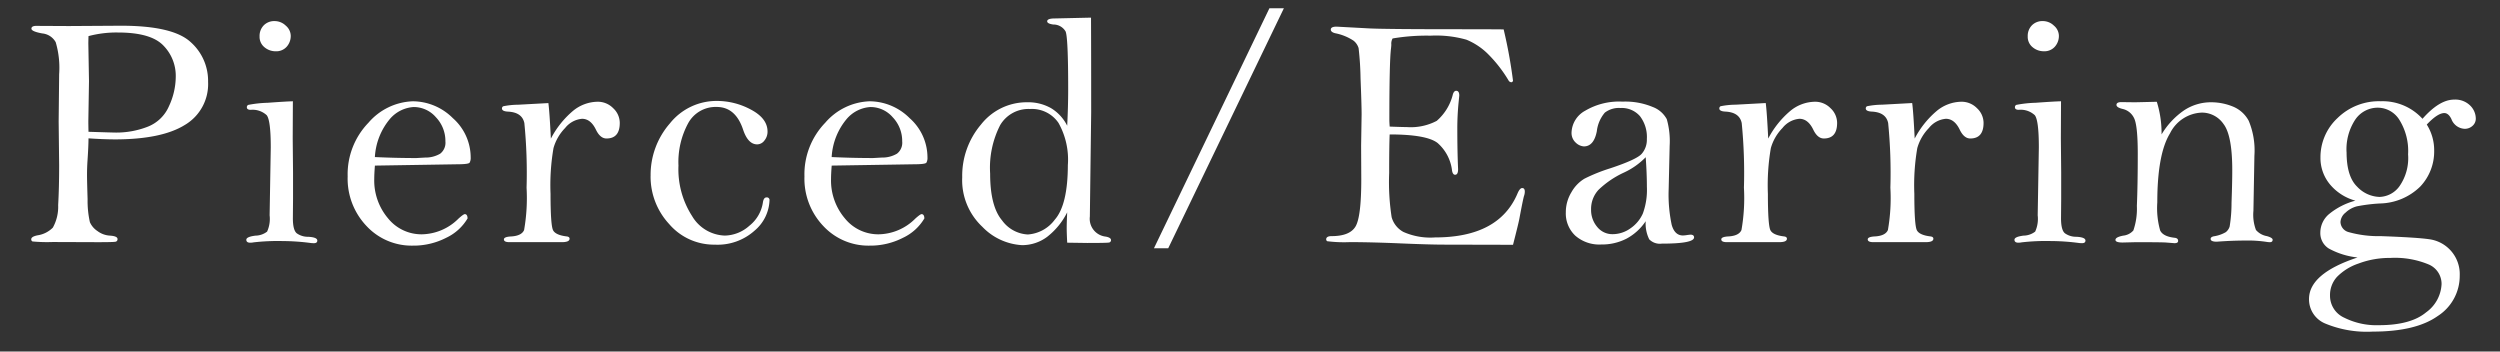 <svg xmlns="http://www.w3.org/2000/svg" xmlns:xlink="http://www.w3.org/1999/xlink" width="320" height="45" viewBox="0 0 320 45">
  <rect x="0" y="0" width="320" height="45" fill="#333333" stroke="none"/>
  <defs>
    <clipPath id="clip-path">
      <rect id="長方形_3391" data-name="長方形 3391" width="320" height="45" transform="translate(1812 99)" fill="rgba(255,255,255,0)" stroke="#707070" stroke-width="1"/>
    </clipPath>
  </defs>
  <g id="product-ttl06" transform="translate(-1812 -99)" clip-path="url(#clip-path)">
    <path id="パス_1963" data-name="パス 1963" d="M-148.273-13.291q0,.945-.126,2.834-.063.924-.063,1.869,0,.714.073,3.076a12.5,12.5,0,0,0,.294,2.95,2.625,2.625,0,0,0,.966,1.134,2.915,2.915,0,0,0,1.606.588q.966.063.966.441a.319.319,0,0,1-.294.346q-.294.052-2.226.052l-5.774-.021a19.719,19.719,0,0,1-2.593-.073.282.282,0,0,1-.157-.283q0-.336.8-.5a3.471,3.471,0,0,0,1.963-.986,5.469,5.469,0,0,0,.682-2.885q.126-2.213.126-5.108l-.063-5.6.063-6.042a11.571,11.571,0,0,0-.441-4.1,2.2,2.2,0,0,0-1.722-1.122q-1.386-.252-1.386-.609t.63-.357l4.157.021,6.677-.042q6.593,0,8.871,2.055a6.63,6.63,0,0,1,2.278,5.136,6.064,6.064,0,0,1-2.981,5.514q-2.981,1.845-8.965,1.845Q-146.363-13.165-148.273-13.291Zm0-.84q3.086.1,3.506.1a11.039,11.039,0,0,0,4.031-.734,4.9,4.9,0,0,0,2.761-2.641,9.027,9.027,0,0,0,.871-3.773,5.531,5.531,0,0,0-1.606-4.014q-1.606-1.646-5.784-1.646a13.842,13.842,0,0,0-3.779.461q-.021.755-.021.943l.084,4.821-.084,5.136Q-148.294-15.094-148.273-14.13ZM-124.444-28.3a2.037,2.037,0,0,1,1.428.588,1.736,1.736,0,0,1,.63,1.281,2.064,2.064,0,0,1-.514,1.407,1.785,1.785,0,0,1-1.417.588,2.2,2.2,0,0,1-1.428-.514,1.707,1.707,0,0,1-.63-1.4,1.924,1.924,0,0,1,.535-1.407A1.869,1.869,0,0,1-124.444-28.3Zm2.331,10.267-.021,4.724.042,4.409v3.317l-.021,2.52q0,1.512.493,1.921a2.447,2.447,0,0,0,1.48.451q1.155.063,1.155.483,0,.336-.441.336-.168,0-.378-.021a28.5,28.5,0,0,0-3.632-.252,27.144,27.144,0,0,0-3.716.168,2.136,2.136,0,0,1-.42.042q-.5,0-.5-.378t1.168-.525a2.5,2.5,0,0,0,1.491-.514,3.929,3.929,0,0,0,.323-2.089l.147-8.692q0-3.485-.525-4.126a2.656,2.656,0,0,0-2.037-.682q-.5,0-.5-.336a.329.329,0,0,1,.168-.294,14.994,14.994,0,0,1,2.5-.273Q-123.017-18.015-122.114-18.036Zm10.5,8.23q-.084,1.071-.084,1.7a7.493,7.493,0,0,0,1.757,5.039A5.493,5.493,0,0,0-105.6-1.008a6.779,6.779,0,0,0,4.692-2.016q.631-.567.8-.567.337,0,.358.546a6.263,6.263,0,0,1-2.73,2.478A9.168,9.168,0,0,1-106.785.441a7.879,7.879,0,0,1-5.9-2.509A8.787,8.787,0,0,1-115.1-8.419a9.492,9.492,0,0,1,2.656-6.866,7.851,7.851,0,0,1,5.679-2.75,7.3,7.3,0,0,1,5.123,2.152,6.72,6.72,0,0,1,2.289,5.05,1.217,1.217,0,0,1-.137.651q-.137.21-1.609.21Zm0-1.092q2.736.126,5.3.126l1.115-.063a3.7,3.7,0,0,0,1.936-.493,1.767,1.767,0,0,0,.673-1.585,4.392,4.392,0,0,0-1.21-3.076A3.759,3.759,0,0,0-106.65-17.3a4.347,4.347,0,0,0-3.02,1.5A8.316,8.316,0,0,0-111.617-10.9Zm22.527-2.367A11.706,11.706,0,0,1-86.266-16.8a5.047,5.047,0,0,1,3.16-1.177,2.742,2.742,0,0,1,1.995.829,2.577,2.577,0,0,1,.84,1.879q0,1.995-1.7,1.995-.8,0-1.344-1.113-.672-1.407-1.785-1.407a3.1,3.1,0,0,0-2.163,1.177,6.019,6.019,0,0,0-1.491,2.576,28.068,28.068,0,0,0-.378,5.856q0,4.079.336,4.678t1.722.768q.378.042.378.294,0,.441-.987.441h-6.7Q-95.1,0-95.1-.357q0-.336.945-.378,1.323-.084,1.638-.82A23.7,23.7,0,0,0-92.2-6.979a64.62,64.62,0,0,0-.283-8.262q-.283-1.388-2.11-1.472-.756-.042-.756-.4a.309.309,0,0,1,.157-.283,9.973,9.973,0,0,1,1.921-.2l3.863-.21Q-89.258-16.67-89.09-13.264Zm12.764,4.792A10.019,10.019,0,0,1-73.859-15.2a7.638,7.638,0,0,1,6.015-2.88,9.179,9.179,0,0,1,4.388,1.123q2.1,1.123,2.1,2.8a1.767,1.767,0,0,1-.4,1.144,1.167,1.167,0,0,1-.924.493q-1.176,0-1.806-1.89-.966-2.9-3.38-2.9a4.007,4.007,0,0,0-3.643,2.071A10.427,10.427,0,0,0-72.757-9.8a11.05,11.05,0,0,0,1.743,6.454,5.046,5.046,0,0,0,4.2,2.5A4.846,4.846,0,0,0-63.687-2.1a4.691,4.691,0,0,0,1.743-3.023q.1-.609.462-.609a.334.334,0,0,1,.378.378A5.306,5.306,0,0,1-63-1.491,7.086,7.086,0,0,1-68.1.315a7.555,7.555,0,0,1-5.858-2.648A8.919,8.919,0,0,1-76.326-8.472Zm23.178-1.334q-.084,1.071-.084,1.7a7.493,7.493,0,0,0,1.757,5.039A5.493,5.493,0,0,0-47.13-1.008a6.779,6.779,0,0,0,4.692-2.016q.631-.567.8-.567.337,0,.358.546a6.263,6.263,0,0,1-2.73,2.478A9.168,9.168,0,0,1-48.316.441a7.879,7.879,0,0,1-5.9-2.509,8.787,8.787,0,0,1-2.415-6.351,9.492,9.492,0,0,1,2.656-6.866,7.851,7.851,0,0,1,5.679-2.75,7.3,7.3,0,0,1,5.123,2.152,6.72,6.72,0,0,1,2.289,5.05,1.217,1.217,0,0,1-.137.651q-.137.21-1.609.21Zm0-1.092q2.736.126,5.3.126l1.115-.063a3.7,3.7,0,0,0,1.936-.493,1.767,1.767,0,0,0,.673-1.585,4.392,4.392,0,0,0-1.21-3.076A3.759,3.759,0,0,0-48.181-17.3a4.347,4.347,0,0,0-3.02,1.5A8.316,8.316,0,0,0-53.148-10.9Zm33.193-17.847q.021,4.493.021,12.136L-20.1-3.275A2.293,2.293,0,0,0-18.065-.714q.672.126.672.441a.3.3,0,0,1-.241.315Q-17.876.1-20.417.1L-23,.063q-.063-1.281-.063-1.848,0-.714.063-2.037A9.186,9.186,0,0,1-25.582-.672,5.349,5.349,0,0,1-28.794.378a7.631,7.631,0,0,1-5.071-2.352,8.17,8.17,0,0,1-2.572-6.341,10.134,10.134,0,0,1,2.4-6.74,7.441,7.441,0,0,1,5.91-2.855,5.949,5.949,0,0,1,3.044.745A5.485,5.485,0,0,1-23-14.907q.126-2.474.126-4.654,0-6.687-.336-7.421a1.8,1.8,0,0,0-1.575-.88q-.777-.108-.777-.41,0-.367.987-.367Zm-2.96,18.813a9.567,9.567,0,0,0-1.207-5.344,4.11,4.11,0,0,0-3.643-1.774,4.2,4.2,0,0,0-3.821,2.068,11.983,11.983,0,0,0-1.281,6.2q0,4.178,1.522,5.984A4.337,4.337,0,0,0-28.039-.987a4.687,4.687,0,0,0,3.454-1.9Q-22.916-4.787-22.916-9.931ZM2.883-29.94H4.735L-10.068.777h-1.827Zm29.984,2.708a61.52,61.52,0,0,1,1.2,6.593q-.1.168-.224.168a.468.468,0,0,1-.311-.168,17.186,17.186,0,0,0-2.773-3.548A8.5,8.5,0,0,0,28.1-25.92a14.217,14.217,0,0,0-4.591-.514,25.983,25.983,0,0,0-4.853.356,1.293,1.293,0,0,0-.168.776q0,.147-.042.524-.21,1.677-.21,9.1,0,.314.042.88,1.6.063,2.185.063A7.121,7.121,0,0,0,24.3-15.53a6.533,6.533,0,0,0,2.07-3.406q.146-.443.417-.443.4,0,.4.61l-.084.841a34.1,34.1,0,0,0-.168,3.429q0,2.861.1,5.154,0,.715-.385.715-.284,0-.385-.5A5.537,5.537,0,0,0,24.406-12.7q-1.411-1.092-6.131-1.092-.063,1.533-.063,4.955a29.529,29.529,0,0,0,.315,5.627,3.078,3.078,0,0,0,1.513,1.9,8.507,8.507,0,0,0,4.055.7q8.173,0,10.547-5.627.291-.693.6-.693.332,0,.332.462a1.631,1.631,0,0,1-.1.546q-.126.4-.609,2.981-.1.546-.8,3.275l-8.8-.021q-1.89,0-5.553-.157T13.226-.01a17.3,17.3,0,0,1-2.95-.115.3.3,0,0,1-.126-.231q0-.42.693-.42,2.331,0,3.065-1.238t.735-6.021l-.021-4.3.063-4.028q0-1.217-.136-4.6A38.6,38.6,0,0,0,14.3-24.84a1.917,1.917,0,0,0-.651-.955,6.533,6.533,0,0,0-2.362-.955q-.546-.147-.546-.462,0-.378.735-.378l4.283.231q2.268.1,11.149.1Q32.742-27.253,32.868-27.232ZM51.049-2.687A6.827,6.827,0,0,1,48.592-.451a6.882,6.882,0,0,1-3.233.745A4.667,4.667,0,0,1,42.031-.84a3.9,3.9,0,0,1-1.207-2.983,4.9,4.9,0,0,1,.724-2.583,4.684,4.684,0,0,1,1.659-1.722,21.855,21.855,0,0,1,3.286-1.323q3.359-1.113,4.031-1.848a2.727,2.727,0,0,0,.672-1.915,4.386,4.386,0,0,0-.882-2.918,3.092,3.092,0,0,0-2.5-1.043,2.942,2.942,0,0,0-1.995.591A4.45,4.45,0,0,0,44.792-14.2q-.378,1.94-1.659,1.94a1.662,1.662,0,0,1-1.018-.462,1.672,1.672,0,0,1-.556-1.365,3.308,3.308,0,0,1,1.743-2.74,8.527,8.527,0,0,1,4.787-1.165,9.082,9.082,0,0,1,3.853.683,3.394,3.394,0,0,1,1.806,1.566,10.33,10.33,0,0,1,.367,3.405l-.126,5.55a18.647,18.647,0,0,0,.388,4.572q.388,1.356,1.438,1.356A3.829,3.829,0,0,0,56.4-.924l.357-.042q.483,0,.483.351,0,.8-4.136.8A1.9,1.9,0,0,1,51.5-.367,4.544,4.544,0,0,1,51.049-2.687Zm0-8.188a9.391,9.391,0,0,1-2.855,1.995,11.886,11.886,0,0,0-3.17,2.163,3.591,3.591,0,0,0-.966,2.52,3.346,3.346,0,0,0,.787,2.247,2.476,2.476,0,0,0,1.963.924A3.933,3.933,0,0,0,49.1-1.774a4.526,4.526,0,0,0,1.585-1.9A8.777,8.777,0,0,0,51.2-7.1Q51.2-8.8,51.049-10.876Zm15.682-2.388A11.706,11.706,0,0,1,69.555-16.8a5.047,5.047,0,0,1,3.16-1.177,2.742,2.742,0,0,1,1.995.829,2.577,2.577,0,0,1,.84,1.879q0,1.995-1.7,1.995-.8,0-1.344-1.113-.672-1.407-1.785-1.407a3.1,3.1,0,0,0-2.163,1.177,6.019,6.019,0,0,0-1.491,2.576,28.068,28.068,0,0,0-.378,5.856q0,4.079.336,4.678t1.722.768q.378.042.378.294,0,.441-.987.441h-6.7q-.714,0-.714-.357,0-.336.945-.378,1.323-.084,1.638-.82a23.7,23.7,0,0,0,.315-5.424,64.62,64.62,0,0,0-.283-8.262q-.283-1.388-2.11-1.472-.756-.042-.756-.4a.309.309,0,0,1,.157-.283,9.973,9.973,0,0,1,1.921-.2l3.863-.21Q66.563-16.67,66.731-13.264Zm18.748,0A11.706,11.706,0,0,1,88.3-16.8a5.047,5.047,0,0,1,3.16-1.177,2.742,2.742,0,0,1,1.995.829,2.577,2.577,0,0,1,.84,1.879q0,1.995-1.7,1.995-.8,0-1.344-1.113-.672-1.407-1.785-1.407a3.1,3.1,0,0,0-2.163,1.177,6.019,6.019,0,0,0-1.491,2.576,28.068,28.068,0,0,0-.378,5.856q0,4.079.336,4.678t1.722.768q.378.042.378.294,0,.441-.987.441h-6.7q-.714,0-.714-.357,0-.336.945-.378,1.323-.084,1.638-.82a23.7,23.7,0,0,0,.315-5.424,64.62,64.62,0,0,0-.283-8.262q-.283-1.388-2.11-1.472-.756-.042-.756-.4a.309.309,0,0,1,.157-.283,9.973,9.973,0,0,1,1.921-.2l3.863-.21Q85.311-16.67,85.479-13.264Zm16.4-15.039a2.037,2.037,0,0,1,1.428.588,1.736,1.736,0,0,1,.63,1.281,2.064,2.064,0,0,1-.514,1.407,1.785,1.785,0,0,1-1.417.588,2.2,2.2,0,0,1-1.428-.514,1.707,1.707,0,0,1-.63-1.4,1.924,1.924,0,0,1,.535-1.407A1.869,1.869,0,0,1,101.875-28.3Zm2.331,10.267-.021,4.724.042,4.409v3.317l-.021,2.52q0,1.512.493,1.921a2.447,2.447,0,0,0,1.48.451q1.155.063,1.155.483,0,.336-.441.336-.168,0-.378-.021a28.5,28.5,0,0,0-3.632-.252,27.144,27.144,0,0,0-3.716.168,2.136,2.136,0,0,1-.42.042q-.5,0-.5-.378T99.41-.84a2.5,2.5,0,0,0,1.491-.514,3.929,3.929,0,0,0,.323-2.089l.147-8.692q0-3.485-.525-4.126a2.656,2.656,0,0,0-2.037-.682q-.5,0-.5-.336a.329.329,0,0,1,.168-.294,14.994,14.994,0,0,1,2.5-.273Q103.3-18.015,104.206-18.036Zm12.26.063a13.5,13.5,0,0,1,.609,4.178,9.888,9.888,0,0,1,2.887-3.086,6.22,6.22,0,0,1,3.454-1.029,7.351,7.351,0,0,1,2.761.535,4,4,0,0,1,2.058,1.845,9.876,9.876,0,0,1,.724,4.456l-.126,7.067a5.5,5.5,0,0,0,.325,2.443,2.382,2.382,0,0,0,1.4.786q.735.21.735.462,0,.315-.357.315a2.287,2.287,0,0,1-.294-.019,15.865,15.865,0,0,0-2.855-.191q-1.7,0-3.653.147-.777,0-.777-.357,0-.252.42-.336a4.343,4.343,0,0,0,1.512-.524,1.452,1.452,0,0,0,.5-.723,18.367,18.367,0,0,0,.241-3.03q.094-2.579.094-4.194,0-4.424-1.113-5.892a3.359,3.359,0,0,0-2.771-1.468,4.742,4.742,0,0,0-4.084,2.656q-1.627,2.656-1.627,8.85A10.485,10.485,0,0,0,116.9-1.5q.367.766,1.837.934.462.042.462.4,0,.294-.461.294L117.645.042Q117.059,0,113.771,0L112.1.042q-.922,0-.922-.336,0-.357,1-.546a1.989,1.989,0,0,0,1.292-.662,8.559,8.559,0,0,0,.448-3.143q.115-2.67.115-6.664,0-3.721-.5-4.625a2.131,2.131,0,0,0-1.407-1.114q-.819-.189-.819-.525,0-.357.63-.357l1.7.021Q113.9-17.91,116.466-17.973Zm34.558,2.918a6.137,6.137,0,0,1,.945,3.317,6.524,6.524,0,0,1-1.785,4.619,7.592,7.592,0,0,1-5.165,2.163,20.836,20.836,0,0,0-2.95.367,3.309,3.309,0,0,0-1.438.8A1.668,1.668,0,0,0,139.98-2.6a1.384,1.384,0,0,0,1.008,1.3,14.2,14.2,0,0,0,4.178.525q4.682.168,6.257.409a4.5,4.5,0,0,1,3.821,4.63,6.1,6.1,0,0,1-2.813,5.186q-2.813,1.995-8.314,1.995A13.905,13.905,0,0,1,138,10.4a3.344,3.344,0,0,1-2.047-3.122q0-3.269,6.215-5.322A9.73,9.73,0,0,1,138.468.8,2.319,2.319,0,0,1,137.4-1.227,3.117,3.117,0,0,1,138.52-3.6a8.92,8.92,0,0,1,3.37-1.716,6.438,6.438,0,0,1-3.244-2.068,5.274,5.274,0,0,1-1.228-3.475,6.842,6.842,0,0,1,2.184-5.029,7.569,7.569,0,0,1,5.543-2.152,6.9,6.9,0,0,1,5.333,2.247q2.163-2.457,4.052-2.457a2.7,2.7,0,0,1,2.047.756,2.353,2.353,0,0,1,.724,1.659,1.218,1.218,0,0,1-.42.945,1.455,1.455,0,0,1-1.008.378,1.9,1.9,0,0,1-1.7-1.26q-.378-.756-.9-.756Q152.409-16.524,151.024-15.054Zm-10.267,3.538q0,3.1,1.354,4.412a4.093,4.093,0,0,0,2.866,1.31,3.264,3.264,0,0,0,2.53-1.341,6.3,6.3,0,0,0,1.123-4.108,7.516,7.516,0,0,0-1.113-4.412,3.272,3.272,0,0,0-2.729-1.561,3.469,3.469,0,0,0-2.908,1.509A6.892,6.892,0,0,0,140.757-11.516Zm5.585,13.532a11.262,11.262,0,0,0-4.052.714,7.005,7.005,0,0,0-2.761,1.711,3.452,3.452,0,0,0-.892,2.383,3.071,3.071,0,0,0,1.785,2.824,9.234,9.234,0,0,0,4.472.976q4.073,0,6.047-1.648a4.7,4.7,0,0,0,1.974-3.6,2.693,2.693,0,0,0-1.638-2.52A11.214,11.214,0,0,0,146.342,2.016Z" transform="translate(1971.601 130)" fill="#fff"/>
  </g>
</svg>
